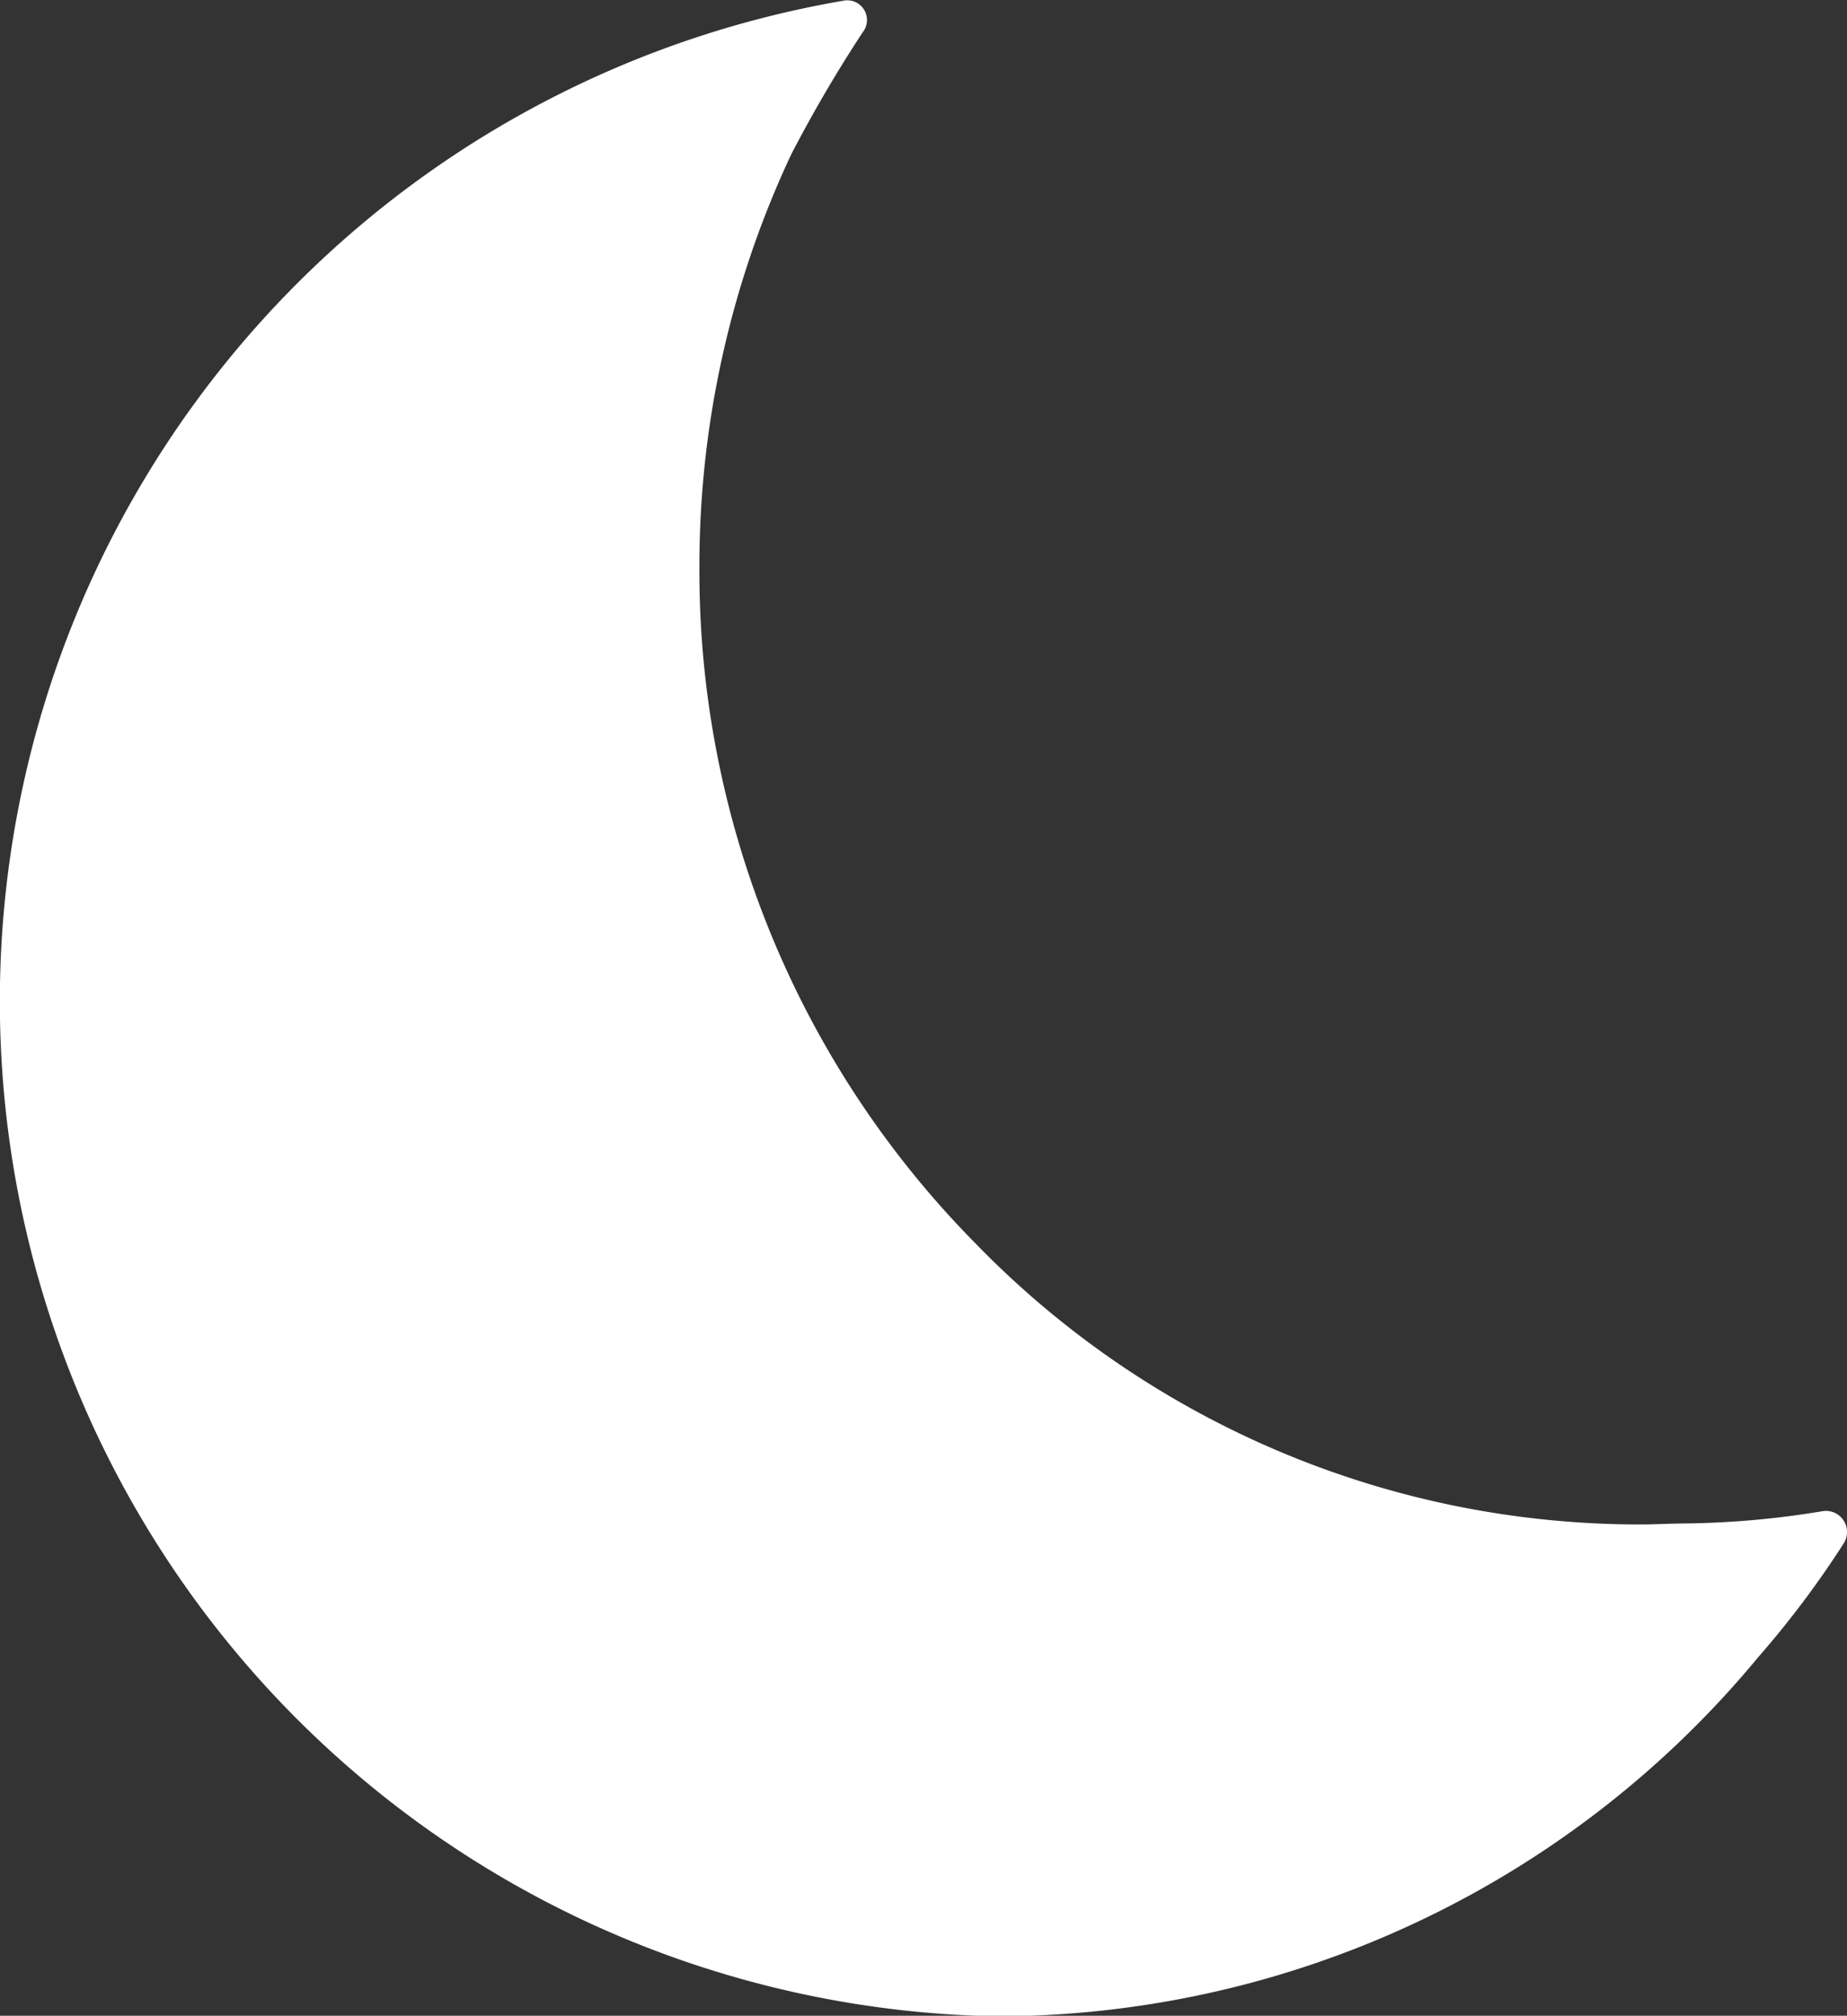 <svg xmlns="http://www.w3.org/2000/svg" width="9.367" height="10.22" viewBox="0 0 9.367 10.22">
  <rect x="0" y="0" width="9.367" height="10.22" fill="#333333" stroke="none"/>
  <path id="Icon_ionic-ios-moon" data-name="Icon ionic-ios-moon" d="M14.178,12.22c-.077,0-.154.005-.232.005A4.692,4.692,0,0,1,10.572,10.8a4.848,4.848,0,0,1-1.4-3.428,4.909,4.909,0,0,1,.466-2.094A6.936,6.936,0,0,1,10,4.66.1.1,0,0,0,9.9,4.5a5.147,5.147,0,0,0,.785,10.219A5.017,5.017,0,0,0,14.54,12.9a4.861,4.861,0,0,0,.436-.58.107.107,0,0,0-.109-.162A4.544,4.544,0,0,1,14.178,12.22Z" transform="translate(-5.625 -4.496)" fill="#fff"/>
</svg>
